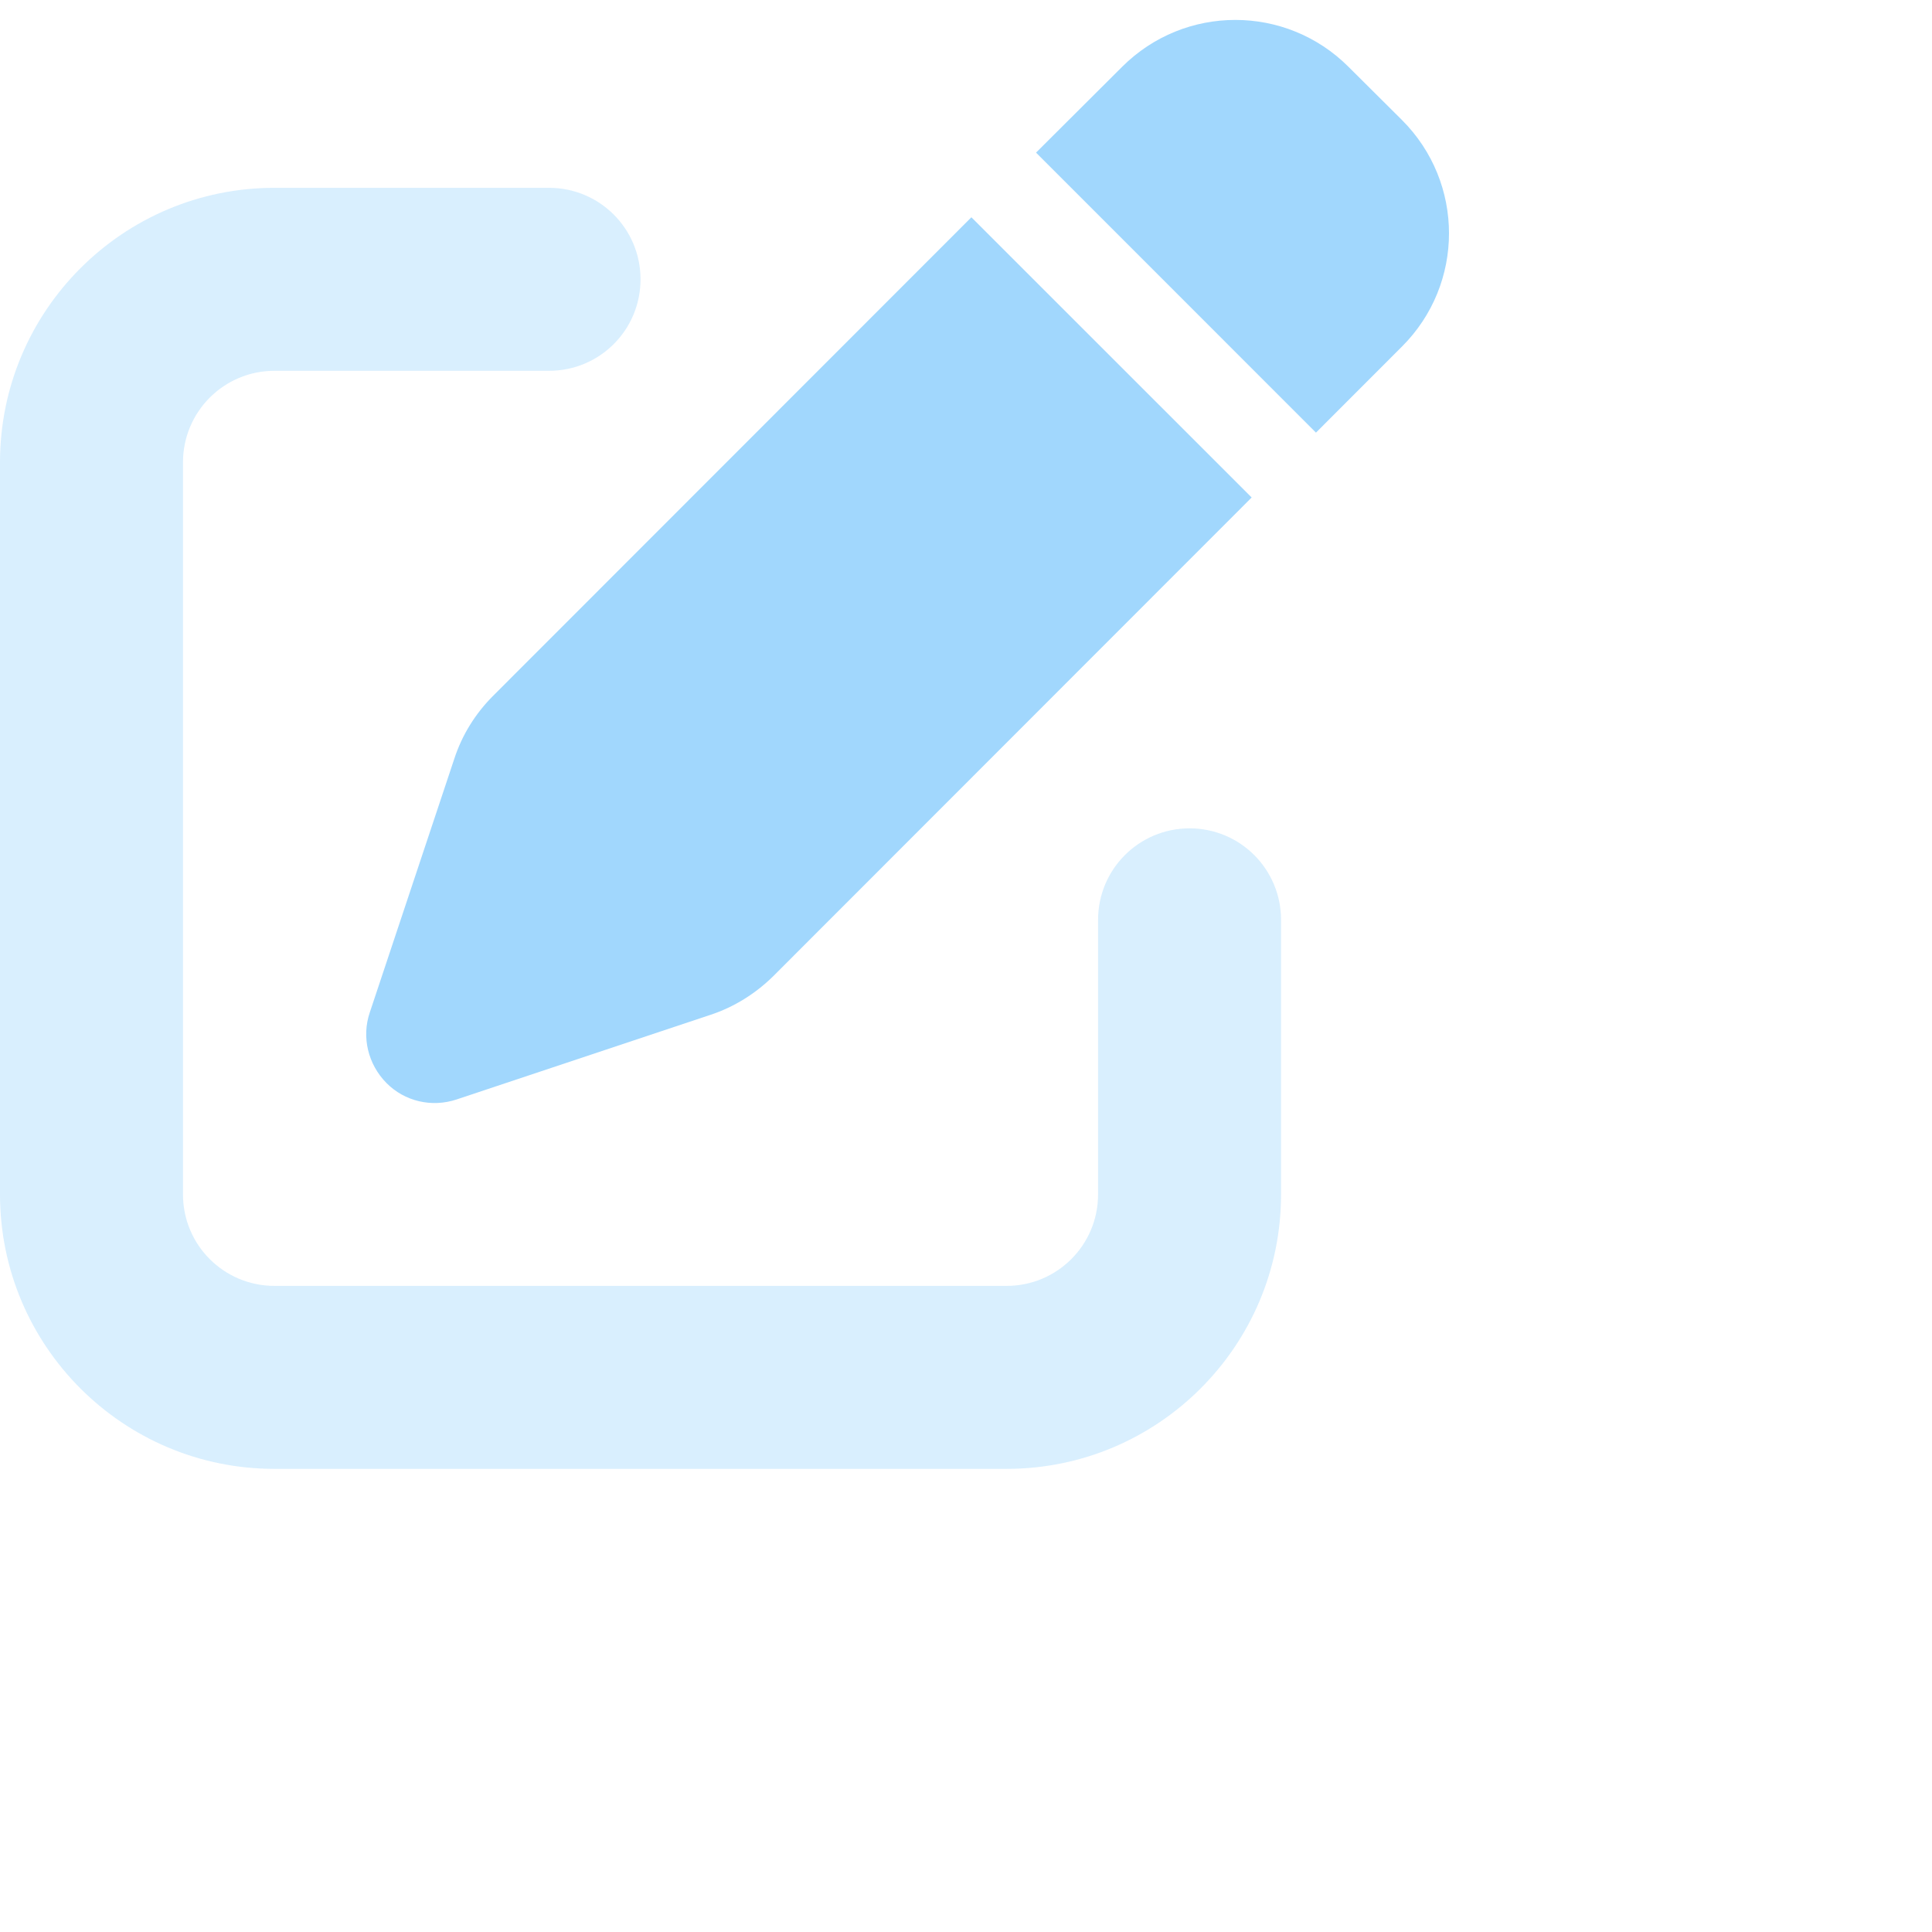 <?xml version="1.0" encoding="utf-8"?>
<svg xmlns="http://www.w3.org/2000/svg" width="28" height="28" viewBox="0 0 28 28" fill="none">
<path opacity="0.4" d="M0 6.701C0 4.504 1.782 2.722 3.978 2.722H7.957C8.691 2.722 9.283 3.315 9.283 4.048C9.283 4.782 8.691 5.374 7.957 5.374H3.978C3.245 5.374 2.652 5.967 2.652 6.701V17.31C2.652 18.044 3.245 18.636 3.978 18.636H14.588C15.321 18.636 15.914 18.044 15.914 17.31V13.332C15.914 12.598 16.507 12.005 17.24 12.005C17.974 12.005 18.566 12.598 18.566 13.332V17.31C18.566 19.506 16.784 21.288 14.588 21.288H3.978C1.782 21.288 0 19.506 0 17.31V6.701Z" fill="#A1D7FD"/>
<path d="M16.262 0.969L15.015 2.212L19.072 6.27L20.319 5.022C21.227 4.115 21.227 2.648 20.319 1.74L19.544 0.969C18.637 0.062 17.17 0.062 16.262 0.969ZM14.078 3.149L7.145 10.086C6.892 10.339 6.697 10.65 6.585 10.994L5.359 14.674C5.238 15.031 5.334 15.424 5.599 15.694C5.864 15.963 6.258 16.054 6.618 15.934L10.299 14.707C10.638 14.595 10.949 14.401 11.206 14.148L18.14 7.21L14.078 3.149Z" fill="#A1D7FD"/>
</svg>